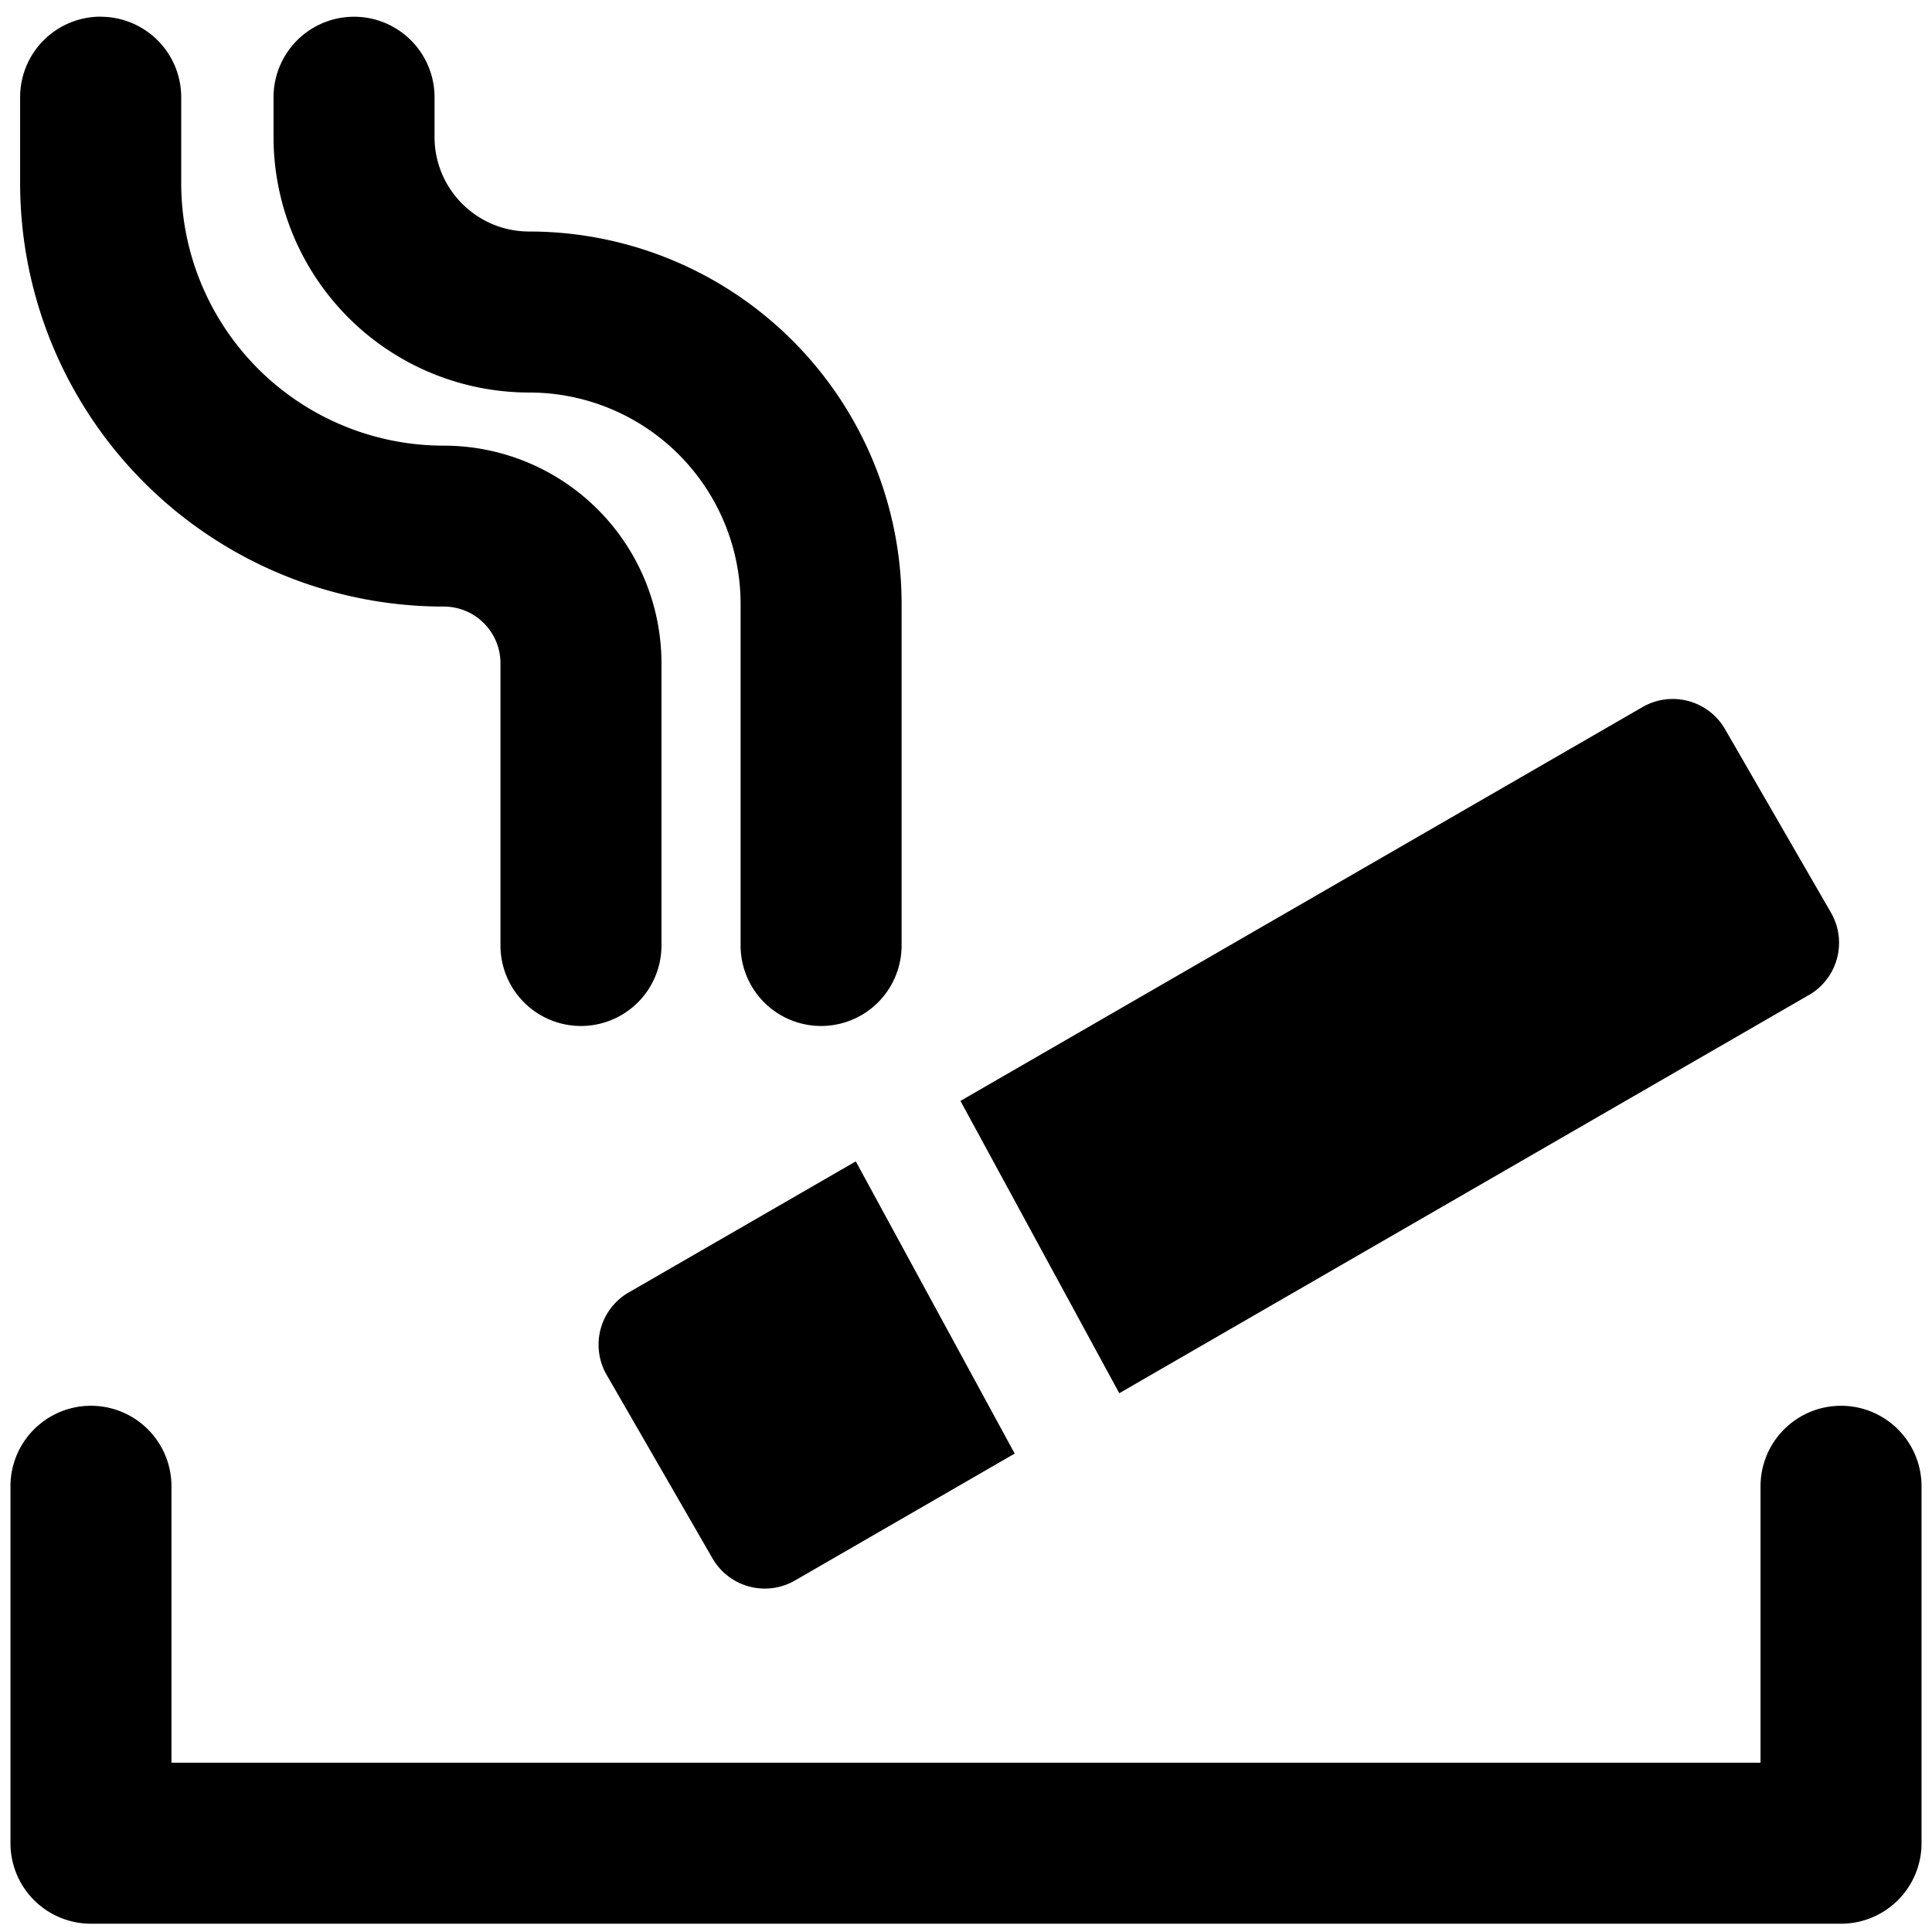 <svg xmlns="http://www.w3.org/2000/svg" fill="none" viewBox="0 0 24 24"><path fill="#000000" fill-rule="evenodd" d="M5.398 1.208a1 1 0 0 0 -2 0l0 0.493a3.176 3.176 0 0 0 3.176 3.175A2.626 2.626 0 0 1 9.2 7.502l0 4.243a1 1 0 1 0 2 0l0 -4.243a4.626 4.626 0 0 0 -4.626 -4.626c-0.65 0 -1.176 -0.526 -1.176 -1.175l0 -0.493Zm-4.147 -1a1 1 0 0 1 1 1v1.067a3.261 3.261 0 0 0 3.262 3.261 2.704 2.704 0 0 1 2.704 2.705v3.504a1 1 0 1 1 -2 0V8.24a0.704 0.704 0 0 0 -0.704 -0.705A5.261 5.261 0 0 1 0.25 2.276V1.207a1 1 0 0 1 1 -1ZM7.81 16.055a0.75 0.75 0 0 0 -0.274 1.024l1.315 2.28a0.75 0.75 0 0 0 1.025 0.274l2.729 -1.576 -1.974 -3.63 -2.82 1.628Zm14.66 -3.694 -8.566 4.946 -1.973 -3.631 8.474 -4.893a0.75 0.75 0 0 1 1.024 0.275l1.316 2.279a0.75 0.75 0 0 1 -0.274 1.024Zm1.4 6.102a1 1 0 0 0 -2 0v3.434H2.13v-3.434a1 1 0 1 0 -2 0v4.434a1 1 0 0 0 1 1h21.74a1 1 0 0 0 1 -1v-4.434Z" clip-rule="evenodd" stroke-width="1"></path></svg>